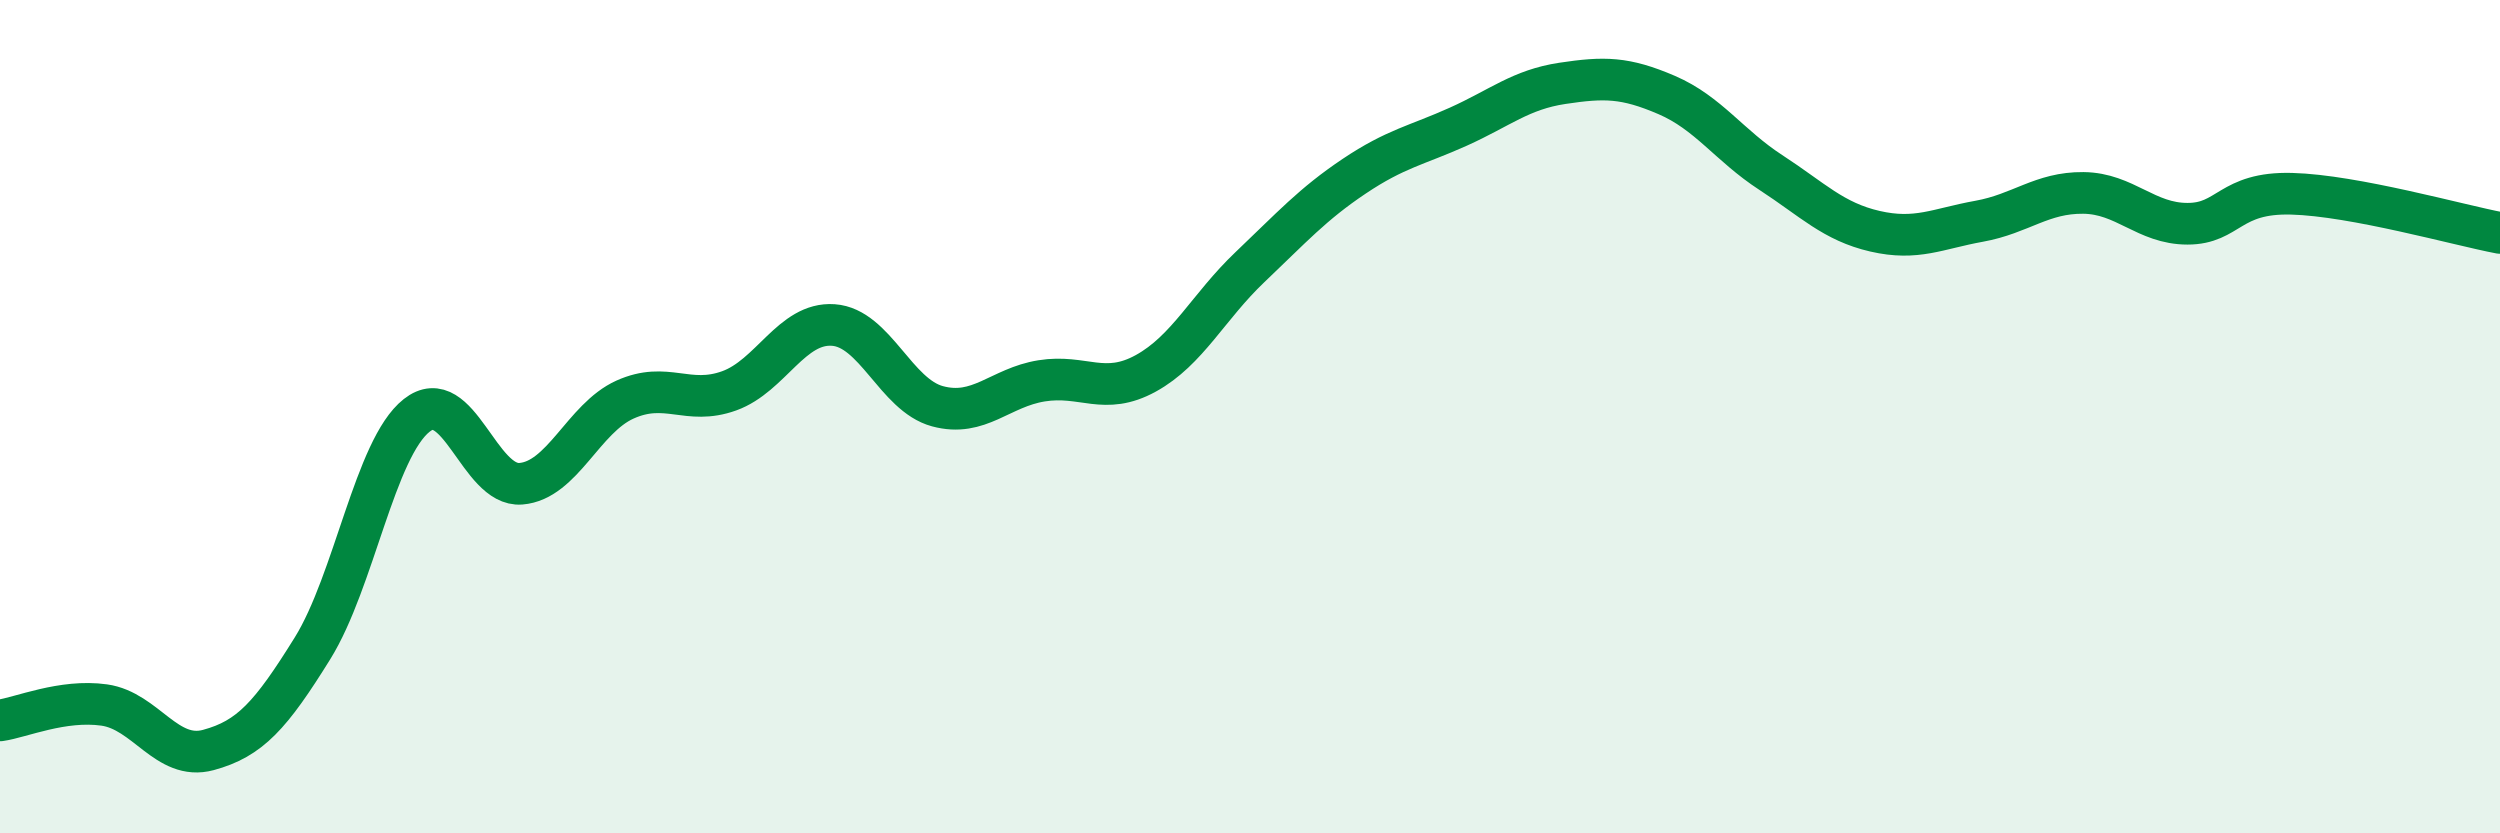
    <svg width="60" height="20" viewBox="0 0 60 20" xmlns="http://www.w3.org/2000/svg">
      <path
        d="M 0,17.29 C 0.5,17.22 1.5,16.78 2.5,16.92 C 3.5,17.06 4,18.27 5,18 C 6,17.73 6.5,17.17 7.5,15.56 C 8.5,13.95 9,10.76 10,9.97 C 11,9.18 11.5,11.69 12.5,11.61 C 13.5,11.53 14,10.04 15,9.59 C 16,9.14 16.5,9.74 17.5,9.38 C 18.5,9.02 19,7.73 20,7.8 C 21,7.87 21.5,9.48 22.5,9.75 C 23.5,10.02 24,9.3 25,9.14 C 26,8.98 26.5,9.51 27.5,8.96 C 28.5,8.41 29,7.36 30,6.41 C 31,5.46 31.5,4.9 32.5,4.23 C 33.5,3.56 34,3.49 35,3.04 C 36,2.59 36.5,2.15 37.5,2 C 38.5,1.85 39,1.85 40,2.28 C 41,2.71 41.5,3.49 42.5,4.14 C 43.5,4.79 44,5.32 45,5.55 C 46,5.78 46.5,5.49 47.5,5.31 C 48.5,5.13 49,4.62 50,4.63 C 51,4.64 51.5,5.37 52.5,5.37 C 53.5,5.37 53.5,4.61 55,4.65 C 56.5,4.69 59,5.4 60,5.59L60 20L0 20Z"
        fill="#008740"
        opacity="0.1"
        stroke-linecap="round"
        stroke-linejoin="round"
      />
      <path
        d="M 0,17.29 C 0.5,17.22 1.5,16.78 2.5,16.92 C 3.5,17.06 4,18.27 5,18 C 6,17.73 6.5,17.17 7.5,15.56 C 8.5,13.95 9,10.76 10,9.97 C 11,9.18 11.5,11.69 12.5,11.61 C 13.5,11.53 14,10.04 15,9.59 C 16,9.14 16.5,9.74 17.5,9.38 C 18.5,9.02 19,7.73 20,7.8 C 21,7.87 21.5,9.48 22.5,9.75 C 23.5,10.02 24,9.3 25,9.14 C 26,8.98 26.5,9.51 27.5,8.96 C 28.5,8.41 29,7.36 30,6.41 C 31,5.46 31.5,4.9 32.5,4.23 C 33.5,3.56 34,3.49 35,3.04 C 36,2.59 36.5,2.15 37.5,2 C 38.5,1.85 39,1.85 40,2.28 C 41,2.71 41.5,3.49 42.5,4.14 C 43.5,4.79 44,5.32 45,5.55 C 46,5.78 46.5,5.49 47.5,5.31 C 48.5,5.13 49,4.62 50,4.63 C 51,4.64 51.5,5.37 52.5,5.37 C 53.5,5.37 53.5,4.61 55,4.65 C 56.5,4.69 59,5.4 60,5.59"
        stroke="#008740"
        stroke-width="1"
        fill="none"
        stroke-linecap="round"
        stroke-linejoin="round"
      />
    </svg>
  
